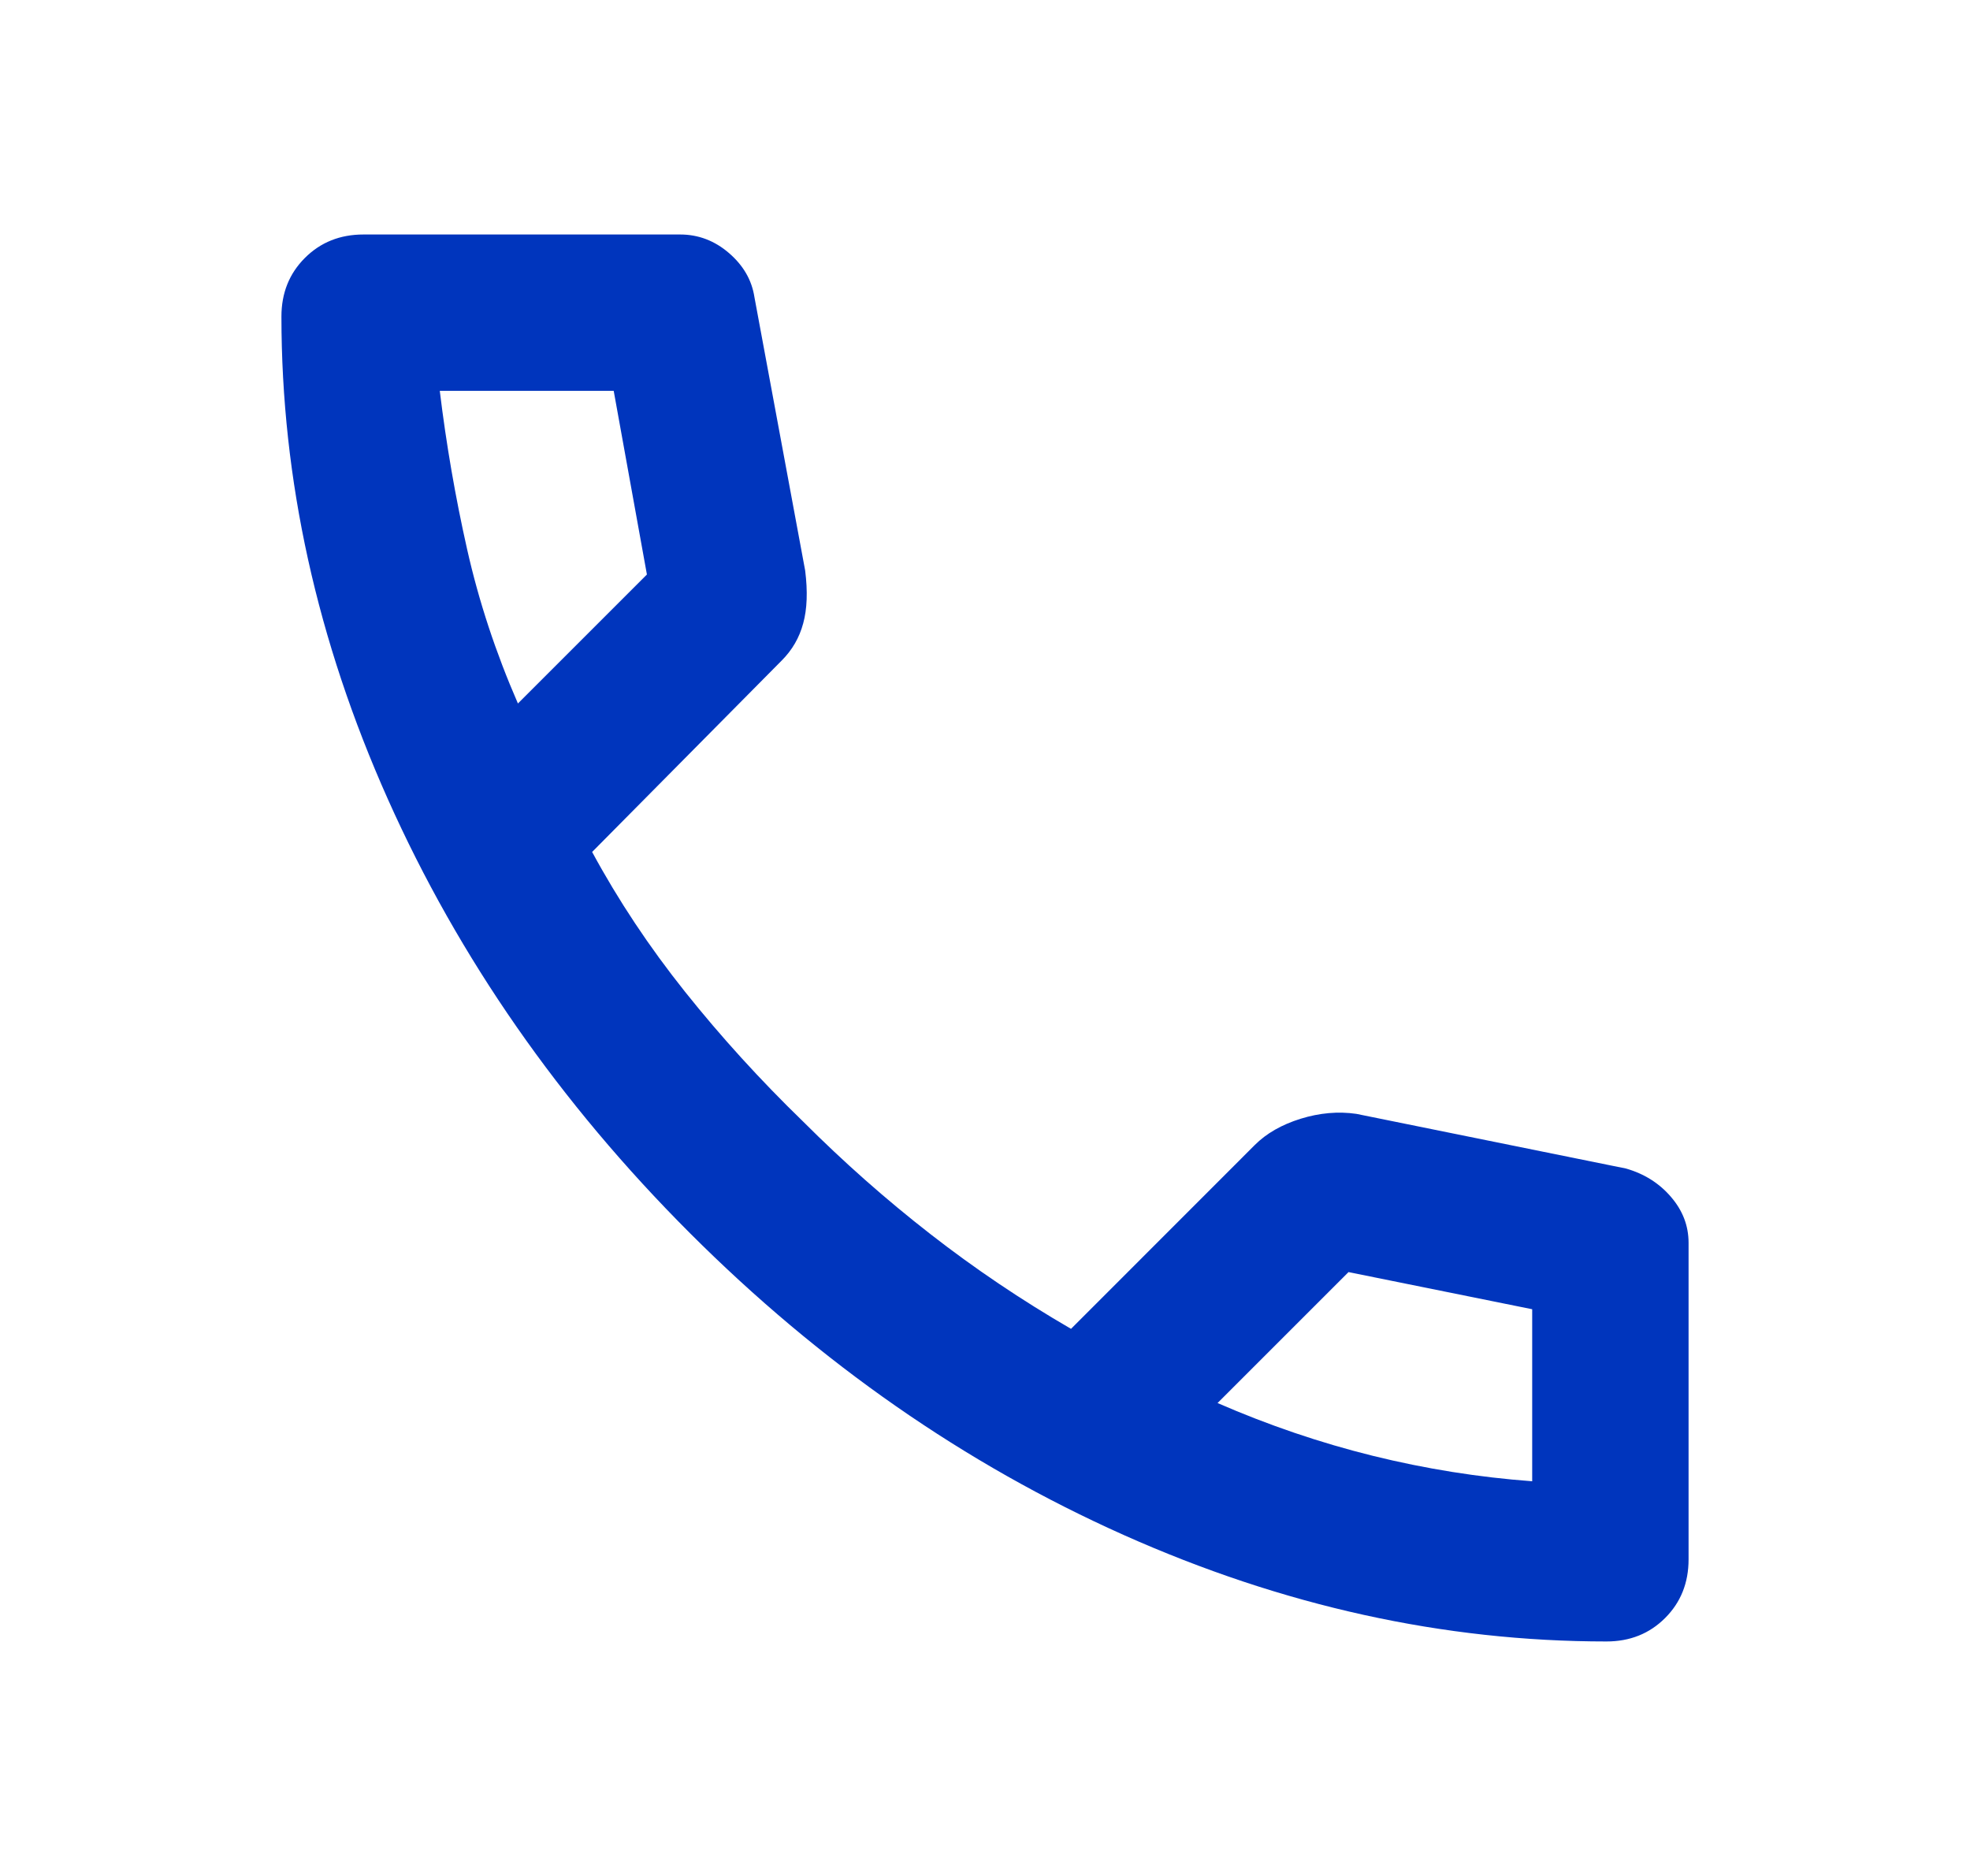 <svg width="21" height="20" viewBox="0 0 21 20" fill="none" xmlns="http://www.w3.org/2000/svg">
	<g>
		<path d="M17.125 17.5C15.389 17.5 13.674 17.122 11.979 16.365C10.285 15.608 8.743 14.535 7.354 13.146C5.965 11.757 4.892 10.215 4.135 8.521C3.378 6.826 3 5.111 3 3.375C3 3.125 3.083 2.917 3.25 2.75C3.417 2.583 3.625 2.5 3.875 2.5H7.25C7.444 2.5 7.618 2.566 7.771 2.698C7.924 2.83 8.014 2.986 8.042 3.167L8.583 6.083C8.611 6.306 8.604 6.493 8.562 6.646C8.521 6.799 8.444 6.931 8.333 7.042L6.312 9.083C6.59 9.597 6.92 10.094 7.302 10.573C7.684 11.052 8.104 11.514 8.562 11.958C8.993 12.389 9.444 12.788 9.917 13.156C10.389 13.524 10.889 13.861 11.417 14.167L13.375 12.208C13.5 12.083 13.663 11.99 13.865 11.927C14.066 11.865 14.264 11.847 14.458 11.875L17.333 12.458C17.528 12.514 17.688 12.615 17.812 12.76C17.938 12.906 18 13.069 18 13.25V16.625C18 16.875 17.917 17.083 17.75 17.25C17.583 17.417 17.375 17.5 17.125 17.5ZM5.521 7.5L6.896 6.125L6.542 4.167H4.688C4.757 4.736 4.854 5.299 4.979 5.854C5.104 6.41 5.285 6.958 5.521 7.5ZM12.979 14.958C13.521 15.194 14.073 15.382 14.635 15.521C15.198 15.66 15.764 15.75 16.333 15.792V13.958L14.375 13.562L12.979 14.958Z" fill="#0035BD"/>
	</g>
</svg>
